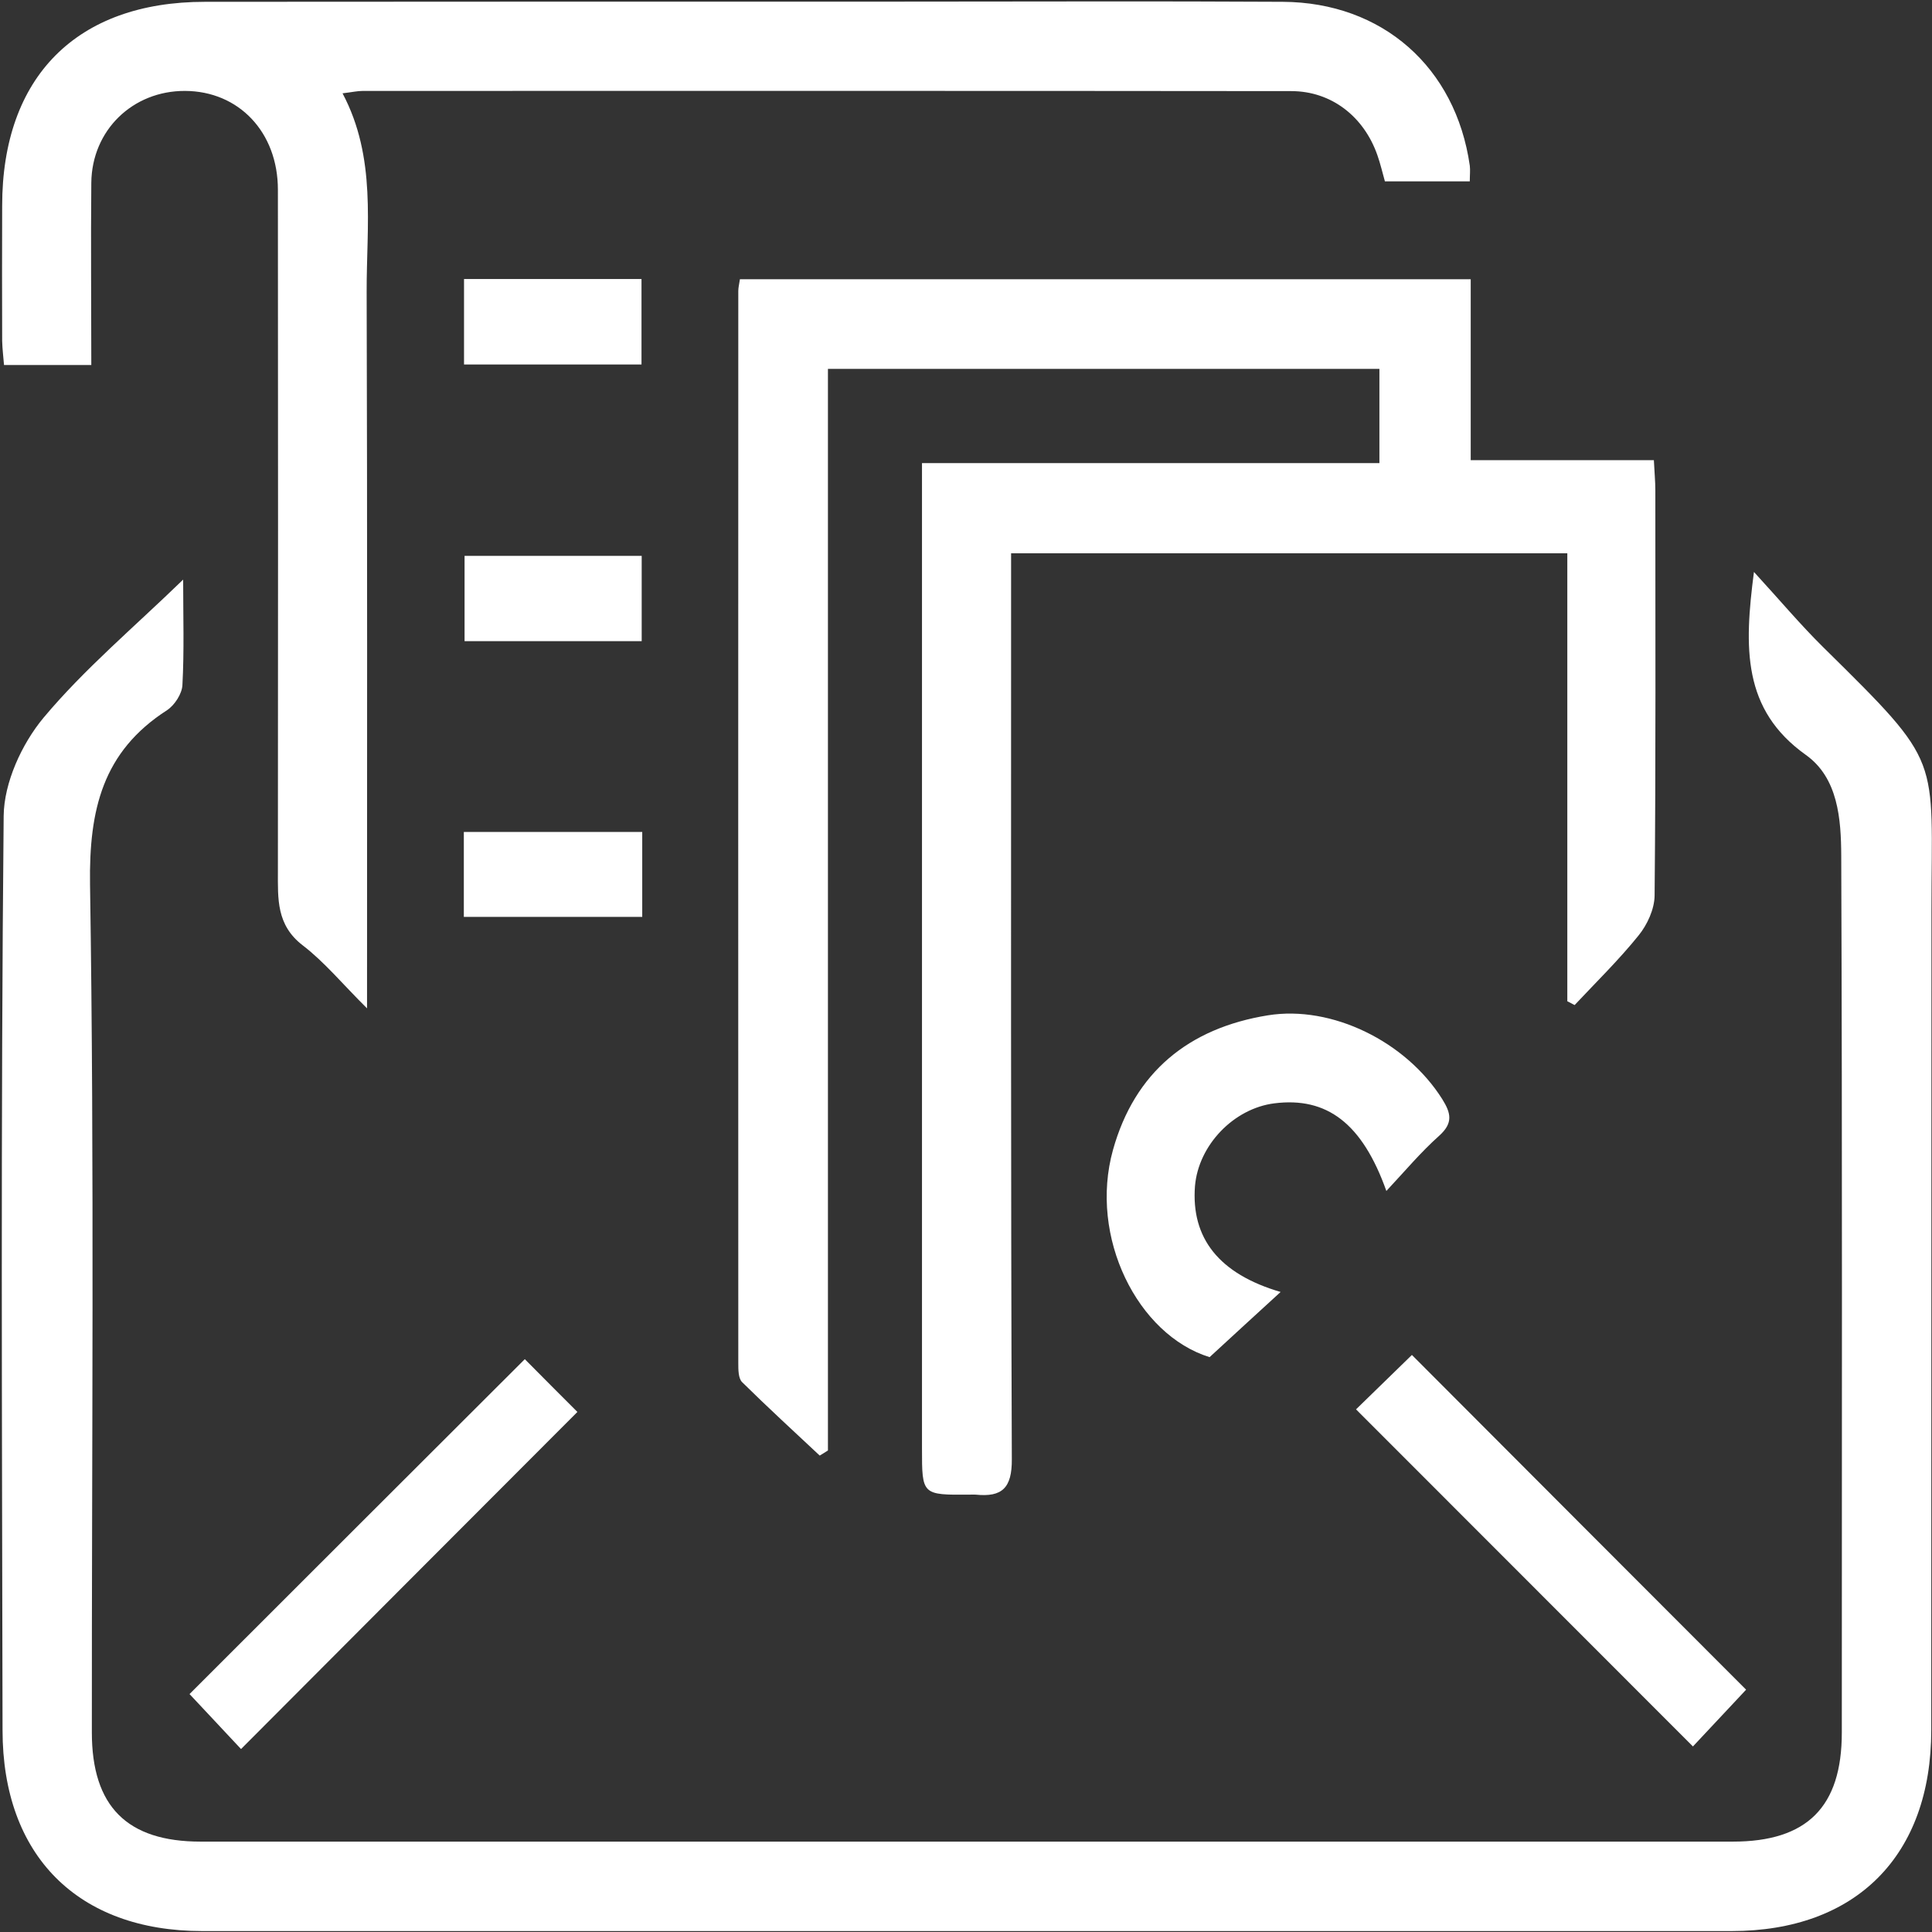 <svg width="50" height="50" viewBox="0 0 50 50" fill="none" xmlns="http://www.w3.org/2000/svg">
<rect x="0" y="0" width="50" height="50" fill="#333333" stroke="none"/>
<g clip-path="url(#clip0_6095_9899)">
<path d="M4.74 15C4.74 15.955 4.769 16.843 4.721 17.727C4.712 17.954 4.518 18.251 4.324 18.379C2.656 19.452 2.302 20.955 2.33 22.887C2.444 30.203 2.373 37.519 2.377 44.834C2.377 46.748 3.285 47.661 5.194 47.661H44.844C46.768 47.661 47.666 46.763 47.666 44.839C47.666 37.273 47.68 29.712 47.651 22.145C47.647 21.2 47.571 20.132 46.735 19.537C45.09 18.365 45.137 16.763 45.392 14.802C46.064 15.534 46.598 16.172 47.188 16.753C50.317 19.839 49.986 19.513 49.986 23.568C49.986 30.638 49.981 37.703 49.981 44.773C49.981 48.02 48.039 49.976 44.811 49.976H5.237C2.013 49.976 0.066 48.02 0.066 44.778C0.052 36.886 0.019 28.998 0.095 21.115C0.104 20.255 0.563 19.253 1.125 18.577C2.184 17.311 3.469 16.233 4.74 15Z" fill="white"/>
<path d="M19.149 7.226H38.062V11.909H42.802C42.816 12.216 42.84 12.453 42.84 12.689C42.84 16.186 42.854 19.683 42.821 23.18C42.816 23.53 42.632 23.932 42.405 24.211C41.895 24.844 41.309 25.416 40.751 26.011C40.69 25.978 40.624 25.945 40.562 25.912V14.319H26.167V15.217C26.167 22.732 26.158 30.25 26.186 37.765C26.191 38.507 25.936 38.752 25.25 38.681C25.203 38.677 25.151 38.681 25.099 38.681C23.861 38.691 23.861 38.691 23.861 37.49V11.985H35.699V9.546H21.427V37.538C21.356 37.585 21.285 37.627 21.214 37.67C20.543 37.041 19.863 36.418 19.206 35.77C19.107 35.671 19.107 35.449 19.107 35.283C19.102 26.03 19.107 16.782 19.107 7.528C19.107 7.453 19.125 7.377 19.149 7.226Z" fill="white"/>
<path d="M38.038 4.693H35.841C35.779 4.475 35.727 4.244 35.647 4.017C35.297 3.015 34.456 2.358 33.416 2.358C25.406 2.349 17.4 2.353 9.39 2.353C9.248 2.353 9.111 2.386 8.865 2.415C9.749 4.083 9.484 5.836 9.489 7.557C9.508 13.658 9.499 19.754 9.499 26.096C8.865 25.468 8.402 24.901 7.835 24.466C7.15 23.941 7.192 23.261 7.192 22.543C7.197 16.663 7.197 10.789 7.192 4.91C7.192 3.421 6.181 2.358 4.787 2.353C3.435 2.349 2.377 3.369 2.363 4.731C2.348 6.285 2.363 7.845 2.363 9.447H0.104C0.089 9.249 0.061 9.036 0.056 8.823C0.052 7.656 0.052 6.493 0.056 5.326C0.056 1.99 1.984 0.047 5.302 0.047C11.328 0.042 17.353 0.042 23.379 0.042C26.654 0.042 29.924 0.028 33.199 0.047C35.775 0.061 37.674 1.739 38.038 4.286C38.053 4.404 38.038 4.527 38.038 4.693ZM33.142 33.436C32.504 34.017 31.928 34.551 31.304 35.123C29.442 34.546 28.175 32.018 28.804 29.759C29.366 27.75 30.76 26.607 32.816 26.276C34.465 26.011 36.384 26.952 37.325 28.445C37.552 28.809 37.613 29.064 37.244 29.395C36.772 29.816 36.356 30.312 35.879 30.822C35.255 29.069 34.338 28.384 32.982 28.554C31.928 28.686 31.016 29.636 30.926 30.695C30.822 32.041 31.545 32.968 33.142 33.436ZM13.582 35.175C13.993 35.591 14.494 36.092 14.943 36.541C12.055 39.433 9.163 42.33 6.238 45.265C5.803 44.801 5.316 44.282 4.905 43.842C7.783 40.964 10.68 38.072 13.582 35.175ZM45.189 43.729C44.735 44.215 44.248 44.735 43.813 45.198C40.893 42.278 38.01 39.39 35.094 36.474C35.543 36.035 36.063 35.529 36.54 35.066C39.428 37.958 42.31 40.851 45.189 43.729Z" fill="white"/>
<path d="M12.009 7.221H16.602V9.433H12.009V7.221ZM16.607 14.386V16.593H12.023V14.386H16.607ZM16.621 21.531V23.729H12.004V21.531H16.621Z" fill="white"/>
</g>
<defs>
<clipPath id="clip0_6095_9899">
<rect width="50" height="50" fill="white"/>
</clipPath>
</defs>
</svg>
